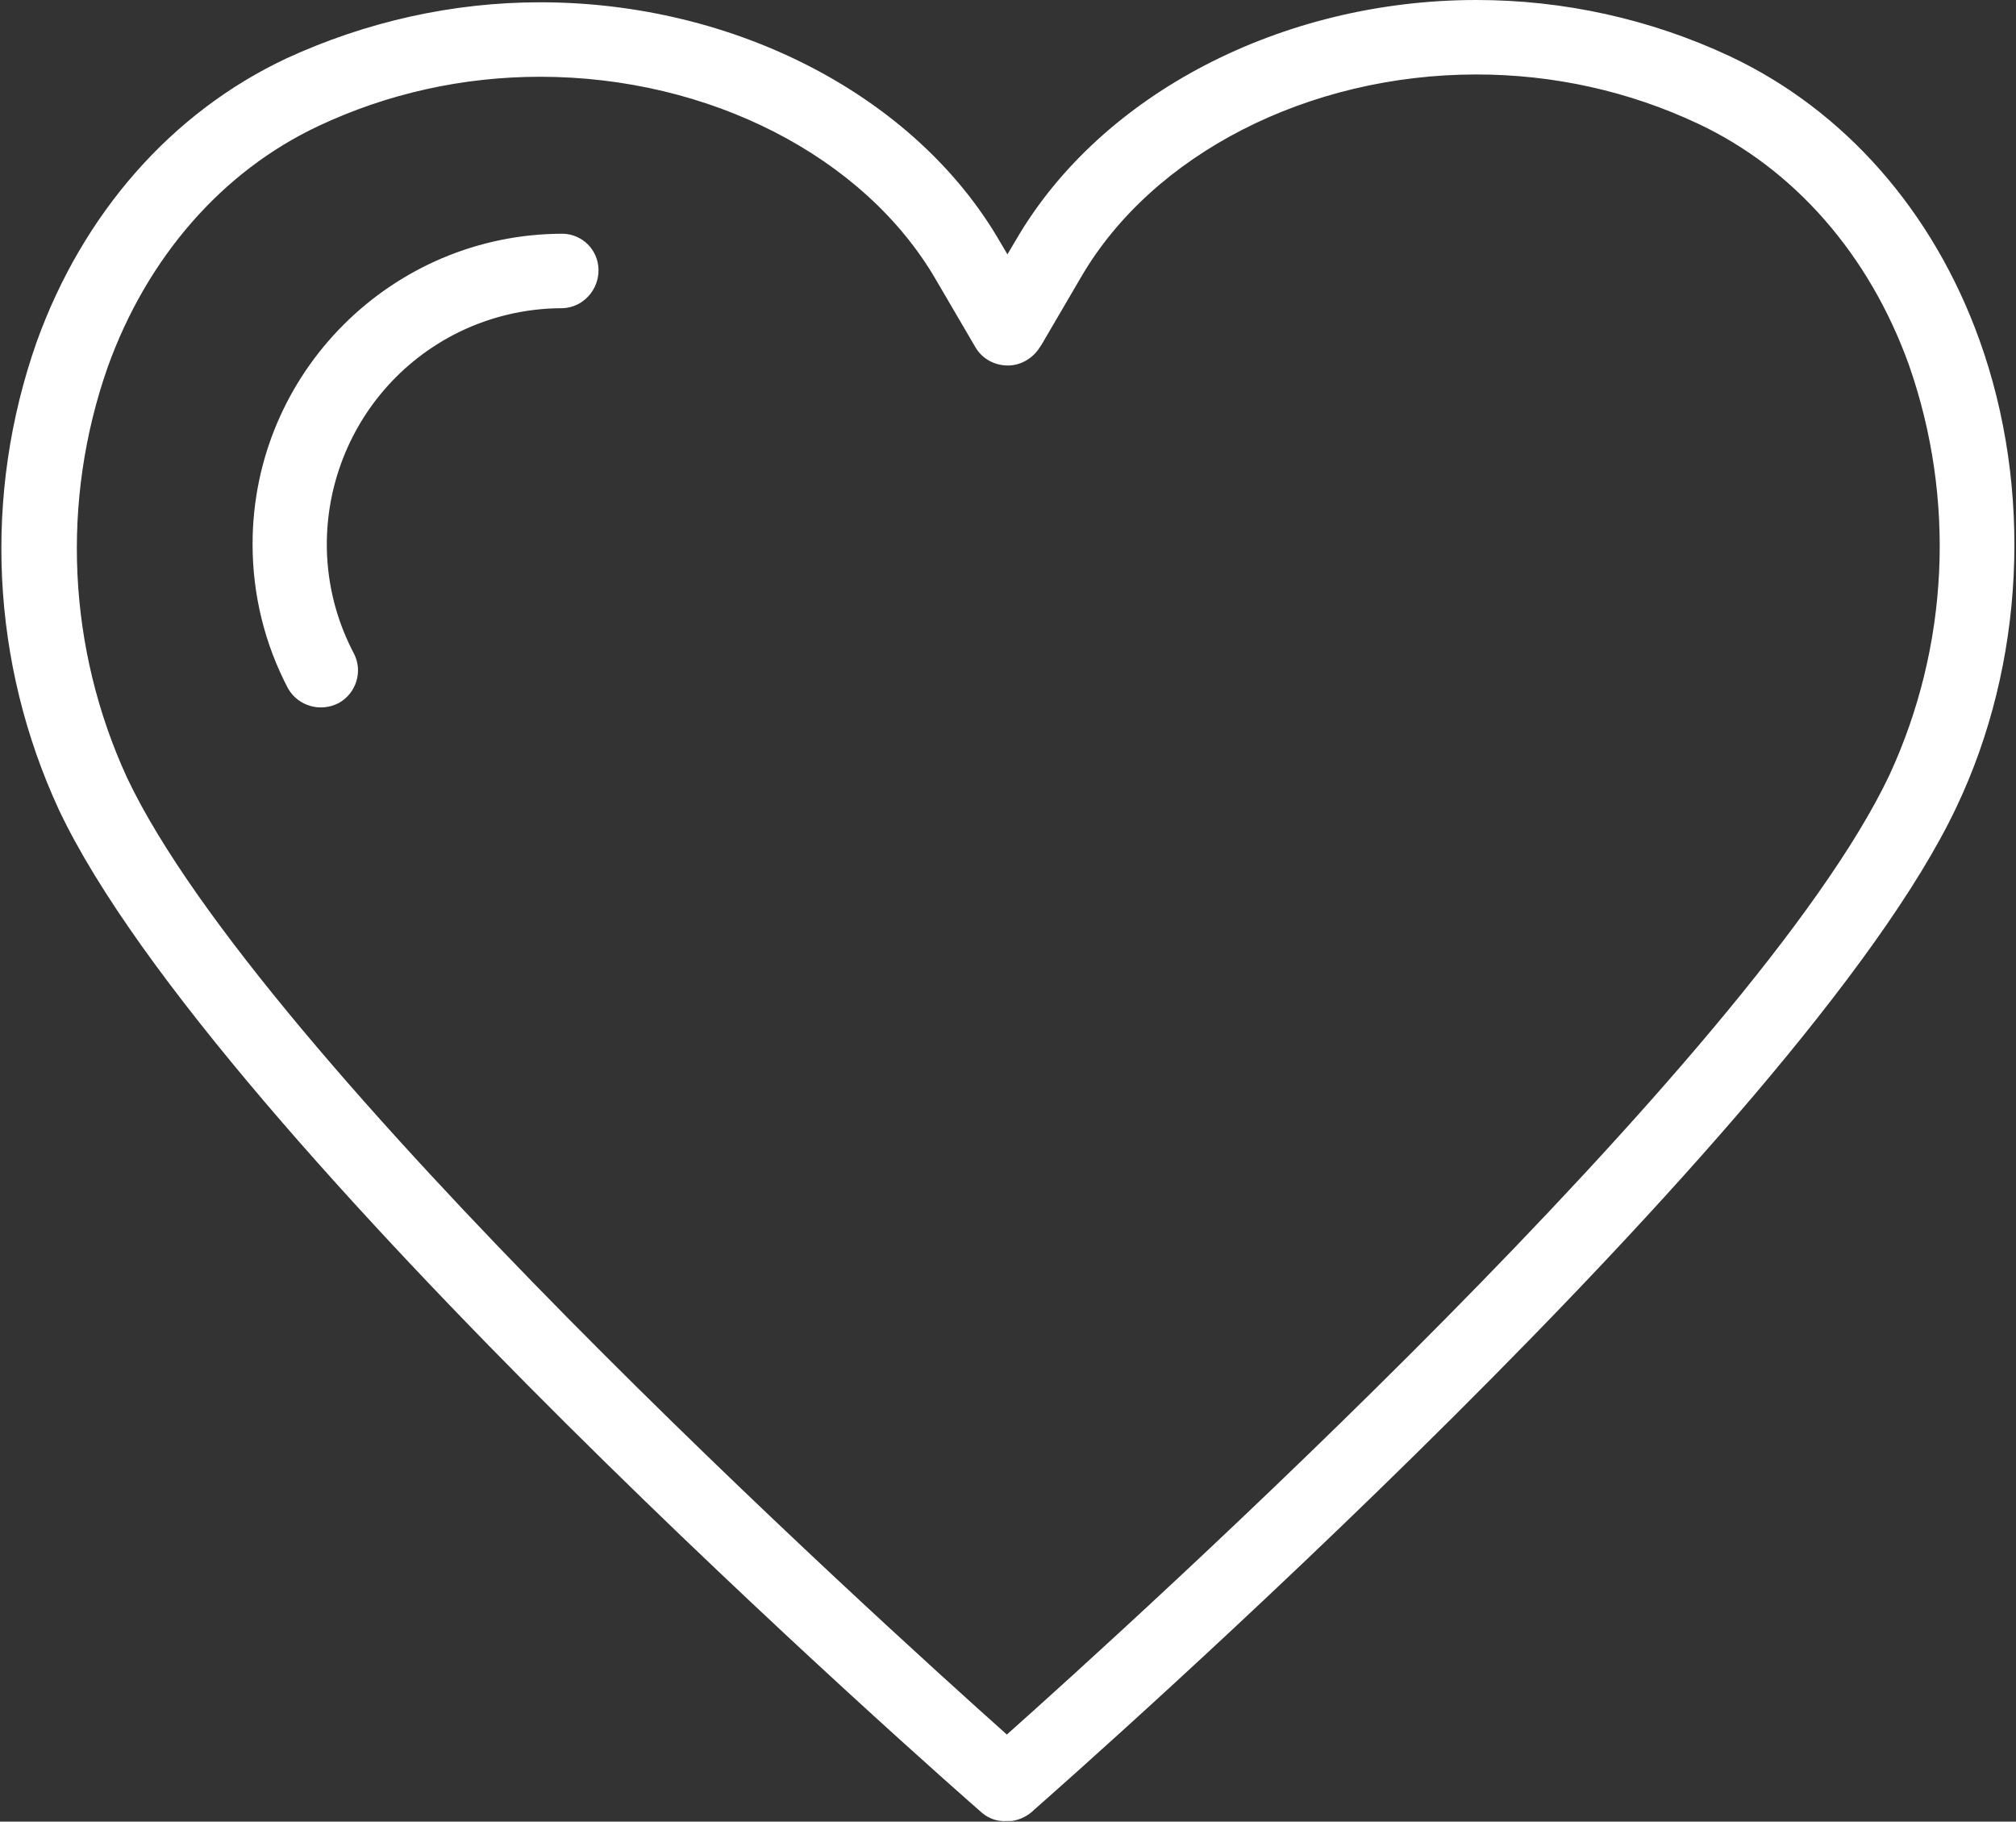 <?xml version="1.0" encoding="UTF-8" standalone="no"?>
<svg
   xmlns:dc="http://purl.org/dc/elements/1.1/"
   xmlns:cc="http://creativecommons.org/ns#"
   xmlns:rdf="http://www.w3.org/1999/02/22-rdf-syntax-ns#"
   xmlns:svg="http://www.w3.org/2000/svg"
   xmlns="http://www.w3.org/2000/svg"
   xmlns:sodipodi="http://sodipodi.sourceforge.net/DTD/sodipodi-0.dtd"
   xmlns:inkscape="http://www.inkscape.org/namespaces/inkscape"
   viewBox="0 0 352.0 318.0"
   version="1.1"
   id="svg6"
   sodipodi:docname="series.svg"
   inkscape:version="0.92.3 (2405546, 2018-03-11)">
  <rect x="0" y="0" width="352.0" height="318.0" fill="#333333" stroke="none"/>
  <defs
     id="defs10" />
  <sodipodi:namedview
     pagecolor="#ffffff"
     bordercolor="#fff"
     borderopacity="1"
     objecttolerance="10"
     gridtolerance="10"
     guidetolerance="10"
     inkscape:pageopacity="0"
     inkscape:pageshadow="2"
     inkscape:window-width="1920"
     inkscape:window-height="1080"
     id="namedview8"
     showgrid="false"
     inkscape:zoom="0.74213836"
     inkscape:cx="-63.847454"
     inkscape:cy="153.61017"
     inkscape:window-x="0"
     inkscape:window-y="0"
     inkscape:window-maximized="1"
     inkscape:current-layer="svg6"
     inkscape:pagecheckerboard="true" />
  <path
     d="M 257.801 0 C 223.801 0 192.3 16.399 177.5 41.699 L 175.9 44.4 L 174.6 42.199 C 159.9 16.799 128.401 0.4 94.301 0.4 C 79.001 0.4 63.9 3.799 50 10.199 C 30 19.599 14.5 37.199 6.4 59.699 C -3 86.399 -1.599 115.7 10.301 141.4 C 37.501 198.9 166.1 311.8 171.5 316.5 C 172.7 317.5 174.199 318 175.699 317.9 L 176.6 317.9 C 178.1 317.7 179.5 317 180.6 315.9 C 188.2 309.2 314.7 197.8 341.6 140.9 C 353.5 115.9 355 85.401 345.6 59.301 C 337.5 36.801 322 19.201 302 9.801 C 288.1 3.301 273.001 0 257.801 0 z M 257.801 13 C 271.201 13 284.4 15.9 296.5 21.6 C 313.3 29.5 326.401 44.499 333.301 63.699 C 341.501 87.099 340.3 112.801 329.9 135.301 C 306.4 184.901 197.801 283.201 175.801 302.801 C 152.701 282.201 45.499 185.001 22.199 135.801 C 11.799 113.201 10.601 87.5 18.801 64.1 C 25.701 44.9 38.8 29.9 55.6 22 C 67.7 16.3 80.901 13.4 94.301 13.4 C 123.801 13.4 150.9 27.301 163.4 48.801 L 170.301 60.6 C 171.401 62.5 173.399 63.701 175.699 63.801 C 177.899 63.901 180.001 62.8 181.301 61 C 181.401 60.9 181.8 60.2 181.9 60.1 L 188.801 48.301 C 201.301 26.901 228.401 13 257.801 13 z M 98.301 40.801 C 68.401 40.801 44.1 65.1 44.1 95 C 44.1 103.8 46.201 112.399 50.301 120.199 C 52.101 123.299 55.999 124.399 59.199 122.699 C 62.199 120.999 63.401 117.2 61.801 114.1 C 51.201 94 59 69.1 79.1 58.5 C 85 55.4 91.599 53.801 98.199 53.801 C 101.799 53.701 104.6 50.6 104.5 47 C 104.4 43.6 101.701 40.901 98.301 40.801 z "
     id="path2"
     style="stroke:none;stroke-opacity:1;fill:#ffffff;fill-opacity:1" />
</svg>

